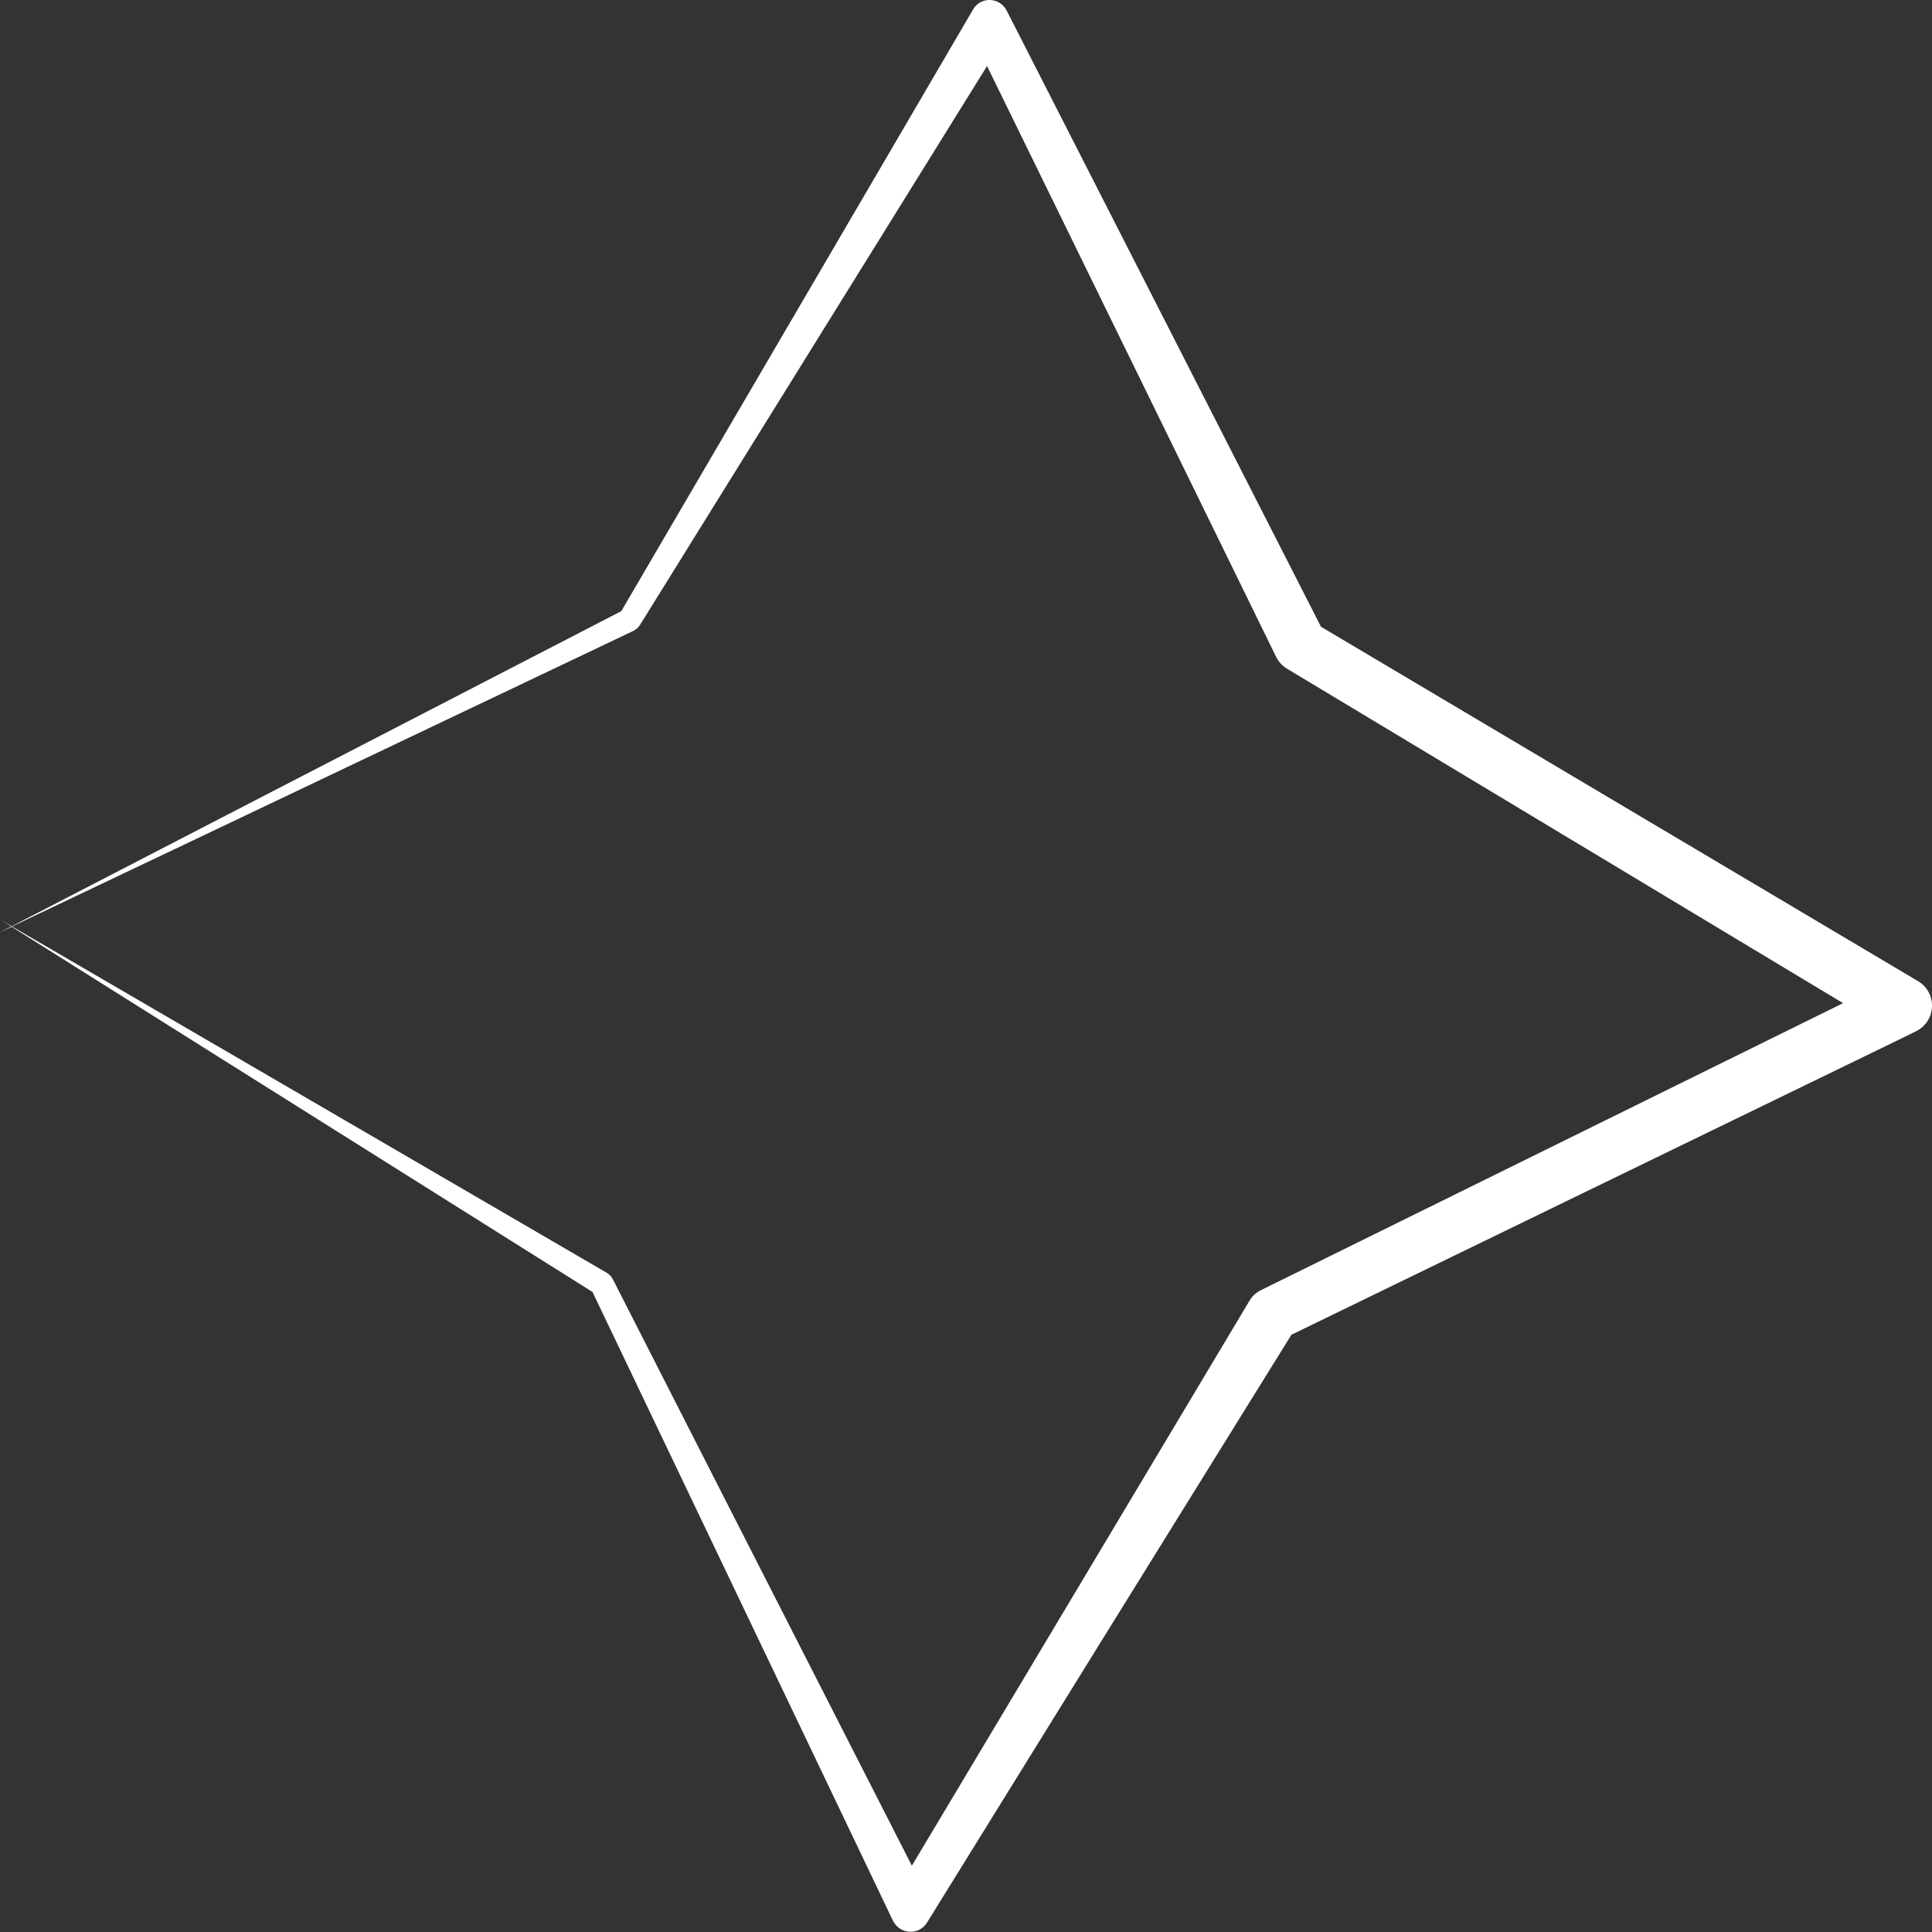 <?xml version="1.0" encoding="UTF-8"?> <svg xmlns="http://www.w3.org/2000/svg" width="143" height="143" viewBox="0 0 143 143" fill="none"><rect x="0" y="0" width="143" height="143" fill="#333333" stroke="none"/> <path d="M95.586 98.793C109.087 92.228 124.532 84.737 140.505 76.975L141.809 76.334C142.163 76.165 142.489 75.879 142.7 75.52C143.302 74.517 142.976 73.213 141.964 72.62C126.669 63.538 111.822 54.729 97.774 46.389C89.418 29.99 81.584 14.651 74.522 0.808C74.403 0.569 74.206 0.333 73.954 0.194C73.281 -0.201 72.409 0.024 72.022 0.703C61.831 18.129 53.125 33.014 45.986 45.234C20.54 58.384 4.599 66.621 0.871 68.556C0.351 68.256 0.04 68.065 0.04 68.065C0.04 68.065 0.323 68.244 0.836 68.571C0.293 68.849 0 69.009 0 69.009C0 69.009 0.32 68.856 0.869 68.6C4.428 70.841 19.673 80.433 43.855 95.627C49.836 108.146 57.485 124.161 66.092 142.161C66.211 142.399 66.419 142.647 66.671 142.786C67.355 143.187 68.238 142.957 68.637 142.267C76.64 129.333 85.827 114.512 95.587 98.793L95.586 98.793ZM45.36 94.689C45.272 94.507 45.111 94.328 44.92 94.214C18.32 78.719 4.259 70.533 0.89 68.574C4.462 66.883 19.393 59.772 46.893 46.69C47.077 46.592 47.256 46.45 47.371 46.254C53.546 36.307 61.914 22.826 73.057 4.889C79.255 17.561 86.48 32.318 94.469 48.647C94.635 48.971 94.902 49.276 95.246 49.486C108.127 57.227 122.044 65.606 136.417 74.25C119.394 82.642 103.069 90.69 93.32 95.498C92.983 95.662 92.686 95.928 92.487 96.27C82.451 113.063 73.163 128.601 67.493 138.091C57.889 119.259 49.776 103.364 45.361 94.686L45.36 94.689Z" fill="white"></path> </svg> 